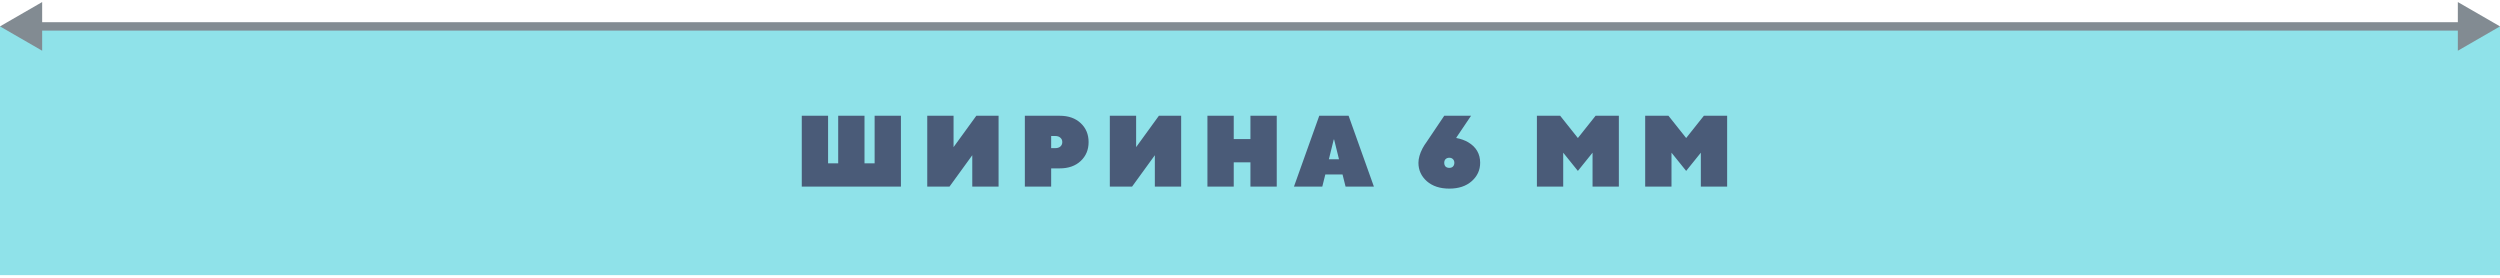 <?xml version="1.0" encoding="UTF-8"?> <svg xmlns="http://www.w3.org/2000/svg" width="593" height="66" viewBox="0 0 593 66" fill="none"> <path d="M0 6.259H593V65.259H0V6.259Z" fill="#8FE2E9"></path> <path d="M0 6.259L10 12.033V0.486L0 6.259ZM593 6.259L583 0.486V12.033L593 6.259ZM9 7.259H584V5.259H9V7.259Z" fill="#828B92"></path> <path d="M190.18 44.259V27.459H196.42V38.739H198.82V27.459H205.06V38.739H207.46V27.459H213.7V44.259H190.18ZM219.943 44.259V27.459H226.183V34.899L231.583 27.459H236.863V44.259H230.623V36.819L225.223 44.259H219.943ZM243.096 44.259V27.459H251.376C253.44 27.459 255.096 28.043 256.344 29.211C257.592 30.379 258.216 31.875 258.216 33.699C258.216 35.523 257.592 37.019 256.344 38.187C255.096 39.355 253.44 39.939 251.376 39.939H249.336V44.259H243.096ZM249.336 35.139H250.296C250.824 35.139 251.232 35.011 251.52 34.755C251.824 34.483 251.976 34.131 251.976 33.699C251.976 33.267 251.824 32.923 251.52 32.667C251.232 32.395 250.824 32.259 250.296 32.259H249.336V35.139ZM263.25 44.259V27.459H269.49V34.899L274.89 27.459H280.17V44.259H273.93V36.819L268.53 44.259H263.25ZM286.403 44.259V27.459H292.643V32.979H296.603V27.459H302.843V44.259H296.603V38.499H292.643V44.259H286.403ZM306.928 44.259L312.928 27.459H319.888L325.888 44.259H319.168L318.448 41.379H314.368L313.648 44.259H306.928ZM315.208 37.779H317.608L316.456 33.099H316.36L315.208 37.779ZM338.373 33.699L342.573 27.459H348.933L345.453 32.619V32.739C346.493 32.931 347.429 33.267 348.261 33.747C350.149 34.867 351.093 36.491 351.093 38.619C351.093 40.347 350.421 41.803 349.077 42.987C347.749 44.155 345.981 44.739 343.773 44.739C341.565 44.739 339.789 44.155 338.445 42.987C337.117 41.803 336.453 40.347 336.453 38.619C336.453 37.595 336.773 36.459 337.413 35.211C337.717 34.651 338.037 34.147 338.373 33.699ZM342.885 39.507C343.109 39.715 343.405 39.819 343.773 39.819C344.141 39.819 344.429 39.715 344.637 39.507C344.861 39.283 344.973 38.987 344.973 38.619C344.973 38.251 344.861 37.963 344.637 37.755C344.429 37.531 344.141 37.419 343.773 37.419C343.405 37.419 343.109 37.531 342.885 37.755C342.677 37.963 342.573 38.251 342.573 38.619C342.573 38.987 342.677 39.283 342.885 39.507ZM364.553 44.259V27.459H370.073L374.273 32.739L378.473 27.459H383.993V44.259H377.753V36.219L374.273 40.539L370.793 36.219V44.259H364.553ZM390.238 44.259V27.459H395.758L399.958 32.739L404.158 27.459H409.678V44.259H403.438V36.219L399.958 40.539L396.478 36.219V44.259H390.238Z" fill="#4A5B78"></path> </svg> 